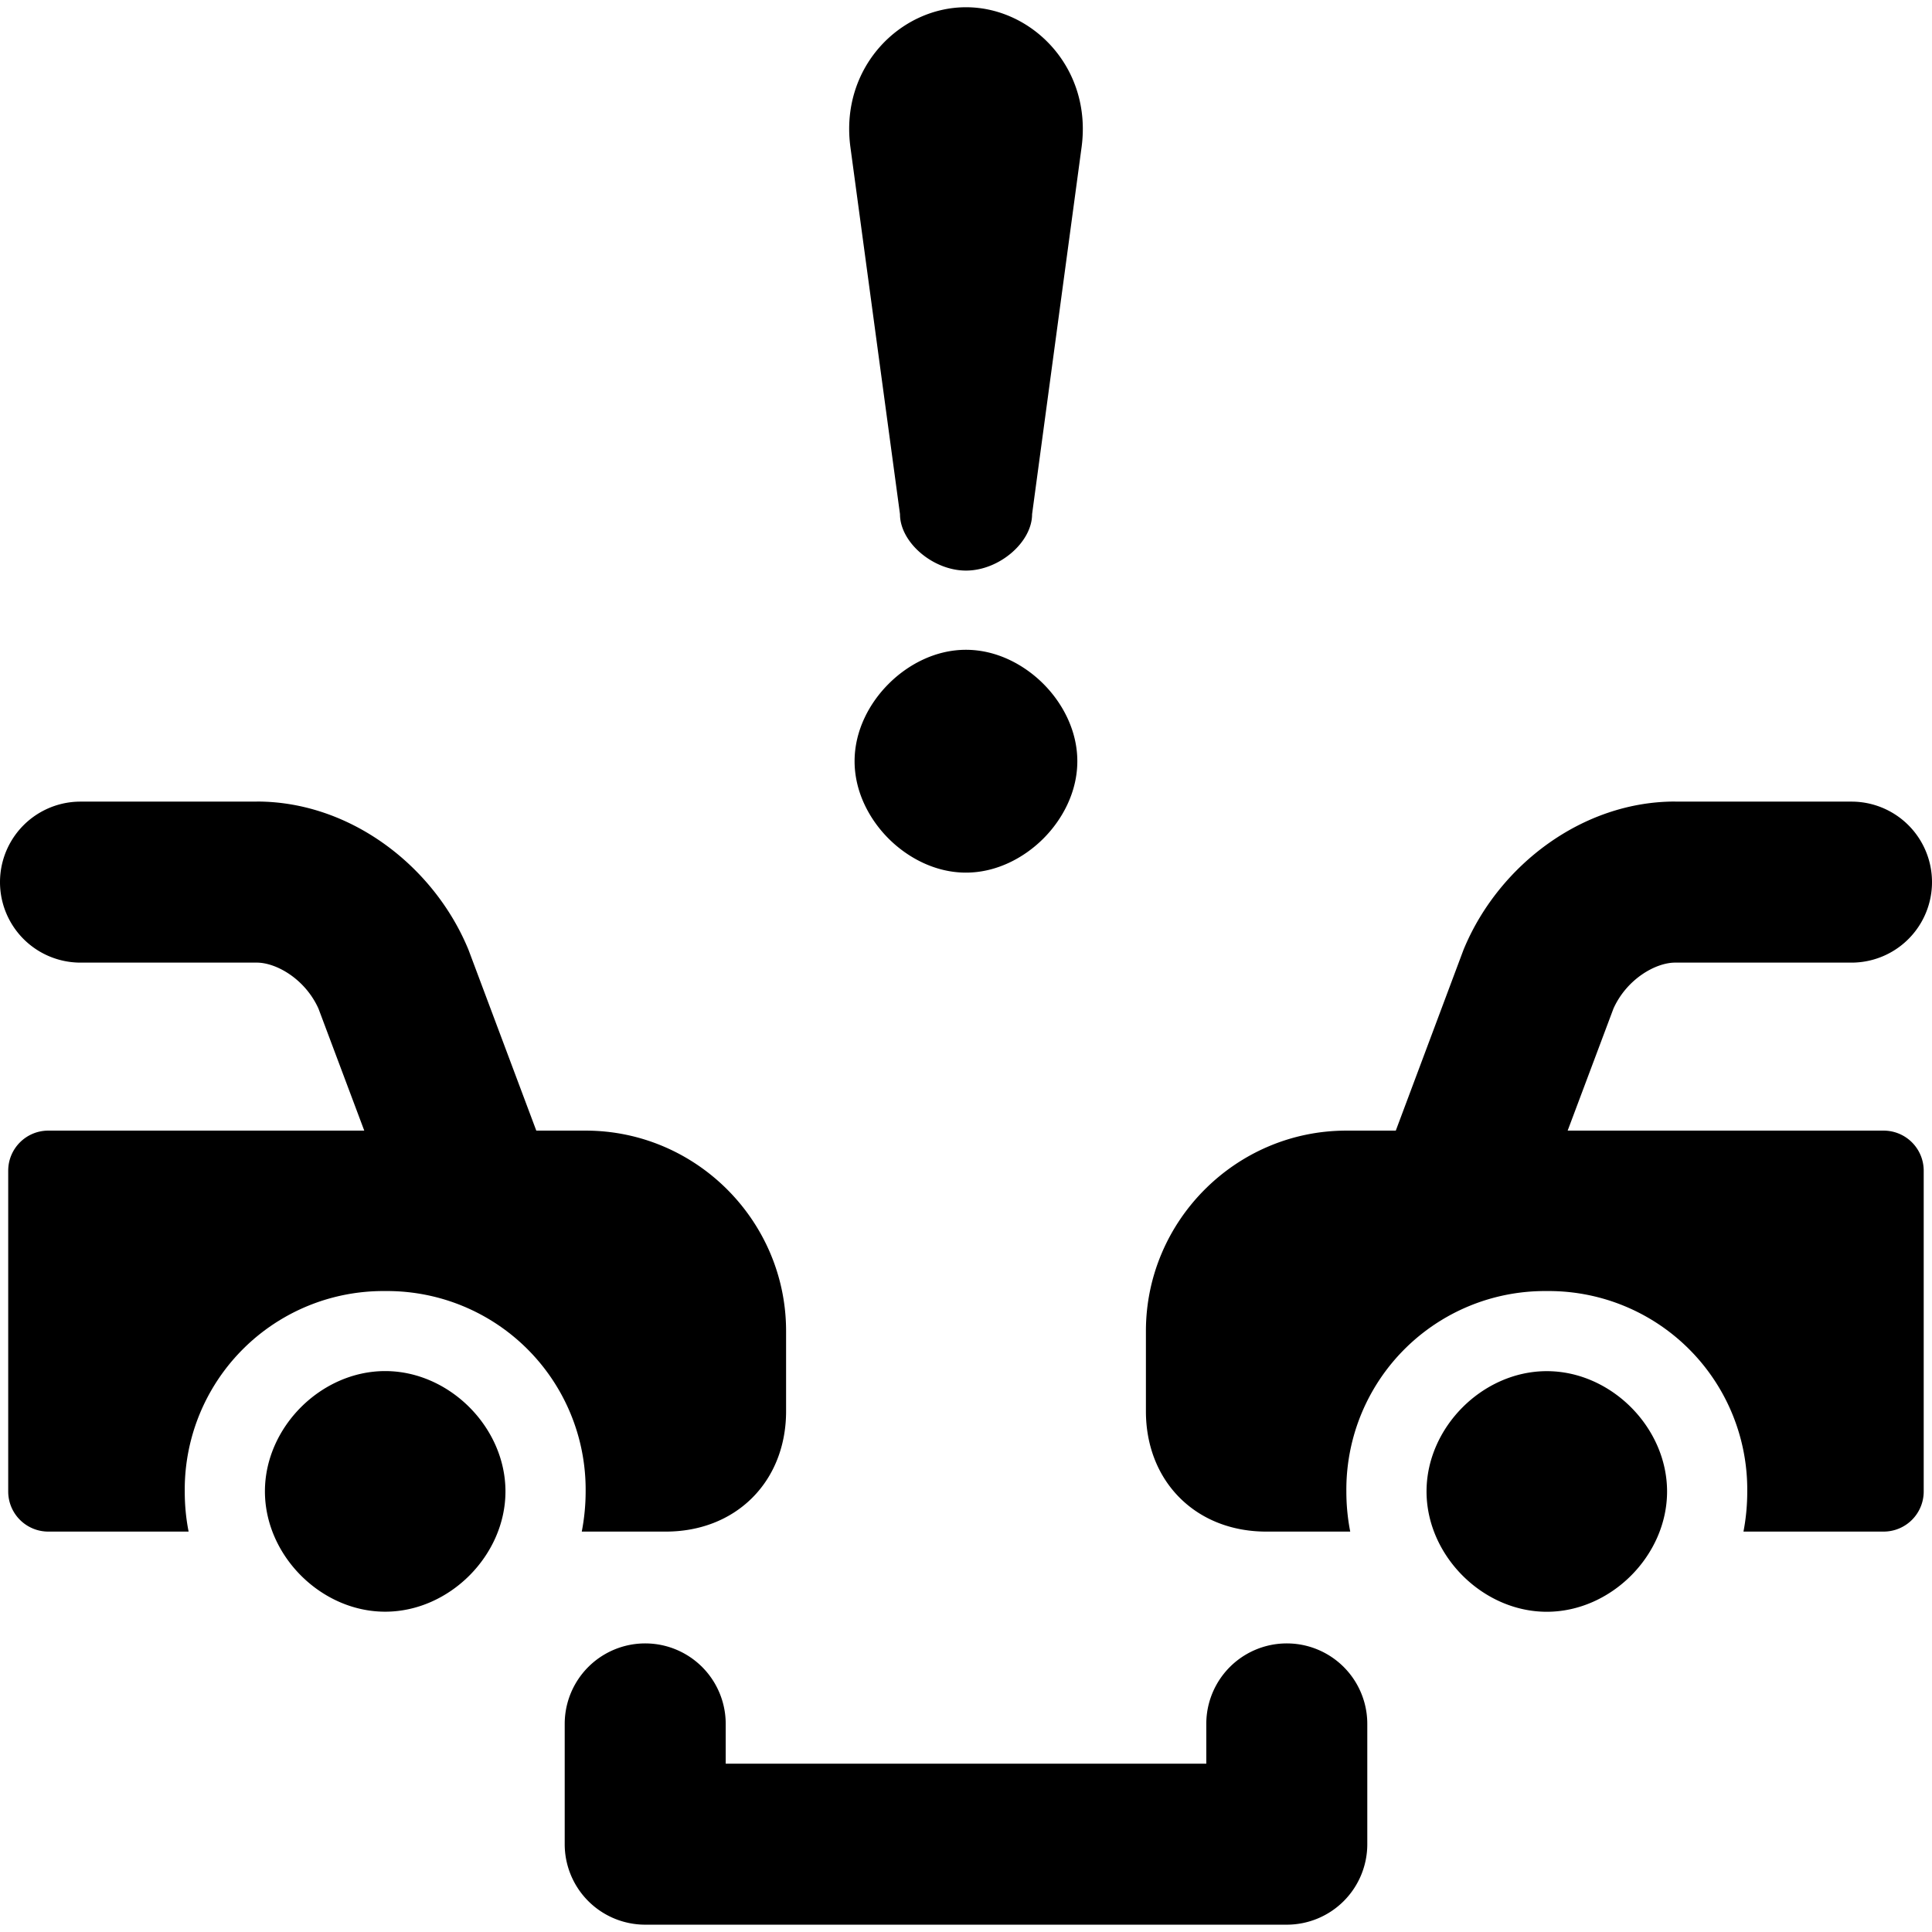 <svg xmlns="http://www.w3.org/2000/svg" fill="none" viewBox="0 0 24 24"><path fill="#000000" fill-rule="evenodd" d="m11.18 6.387 -0.616 -4.56C10.432 0.84 11.179 0.09 12 0.09c0.82 0 1.568 0.75 1.436 1.737l-0.615 4.56c0 0.35 -0.41 0.701 -0.821 0.701 -0.41 0 -0.82 -0.35 -0.82 -0.701Zm9.629 3.57c-1.15 0 -2.178 0.787 -2.612 1.802a0.932 0.932 0 0 0 -0.018 0.043l-0.84 2.243h-0.614c-1.37 0 -2.49 1.12 -2.49 2.49v0.997c0 0.411 0.14 0.794 0.42 1.074 0.28 0.28 0.662 0.42 1.074 0.42h1.044a2.584 2.584 0 0 1 -0.048 -0.498 2.466 2.466 0 0 1 2.49 -2.49 2.466 2.466 0 0 1 2.49 2.49c0 0.17 -0.016 0.337 -0.047 0.498h1.74a0.498 0.498 0 0 0 0.499 -0.498v-3.985a0.498 0.498 0 0 0 -0.498 -0.498h-3.925l0.569 -1.516c0.166 -0.368 0.524 -0.571 0.766 -0.571H23a1 1 0 1 0 0 -2h-2.19Zm-17.618 0c1.15 0 2.178 0.787 2.612 1.802a0.992 0.992 0 0 1 0.018 0.043l0.841 2.243h0.613c1.37 0 2.49 1.12 2.49 2.49v0.997c0 0.411 -0.14 0.794 -0.42 1.074 -0.28 0.28 -0.662 0.42 -1.074 0.42H7.227c0.031 -0.161 0.048 -0.328 0.048 -0.498a2.466 2.466 0 0 0 -2.49 -2.49 2.466 2.466 0 0 0 -2.49 2.49c0 0.17 0.016 0.337 0.048 0.498H0.6a0.498 0.498 0 0 1 -0.498 -0.498v-3.985c0 -0.275 0.223 -0.498 0.498 -0.498h3.925l-0.569 -1.516c-0.166 -0.368 -0.524 -0.571 -0.766 -0.571H1a1 1 0 1 1 0 -2h2.19Zm9.77 -1.462c-0.236 -0.236 -0.578 -0.423 -0.962 -0.423 -0.383 0 -0.725 0.187 -0.96 0.423 -0.237 0.236 -0.423 0.578 -0.423 0.961s0.186 0.725 0.422 0.961 0.578 0.423 0.961 0.423c0.384 0 0.726 -0.187 0.962 -0.423s0.422 -0.578 0.422 -0.961 -0.186 -0.725 -0.422 -0.961Zm7.748 10.033c0 -0.797 -0.697 -1.495 -1.494 -1.495 -0.796 0 -1.494 0.698 -1.494 1.494 0 0.797 0.698 1.495 1.494 1.495 0.797 0 1.494 -0.698 1.494 -1.494ZM4.785 17.032c-0.797 0 -1.494 0.698 -1.494 1.494 0 0.797 0.697 1.495 1.494 1.495 0.796 0 1.494 -0.698 1.494 -1.494 0 -0.797 -0.698 -1.495 -1.494 -1.495Zm10.2 4.383a1 1 0 1 1 2 0v1.494a1 1 0 0 1 -1 1h-7.97a1 1 0 0 1 -1 -1v-1.494a1 1 0 1 1 2 0v0.494h5.97v-0.494Z" clip-rule="evenodd" stroke-width="1"></path></svg>
